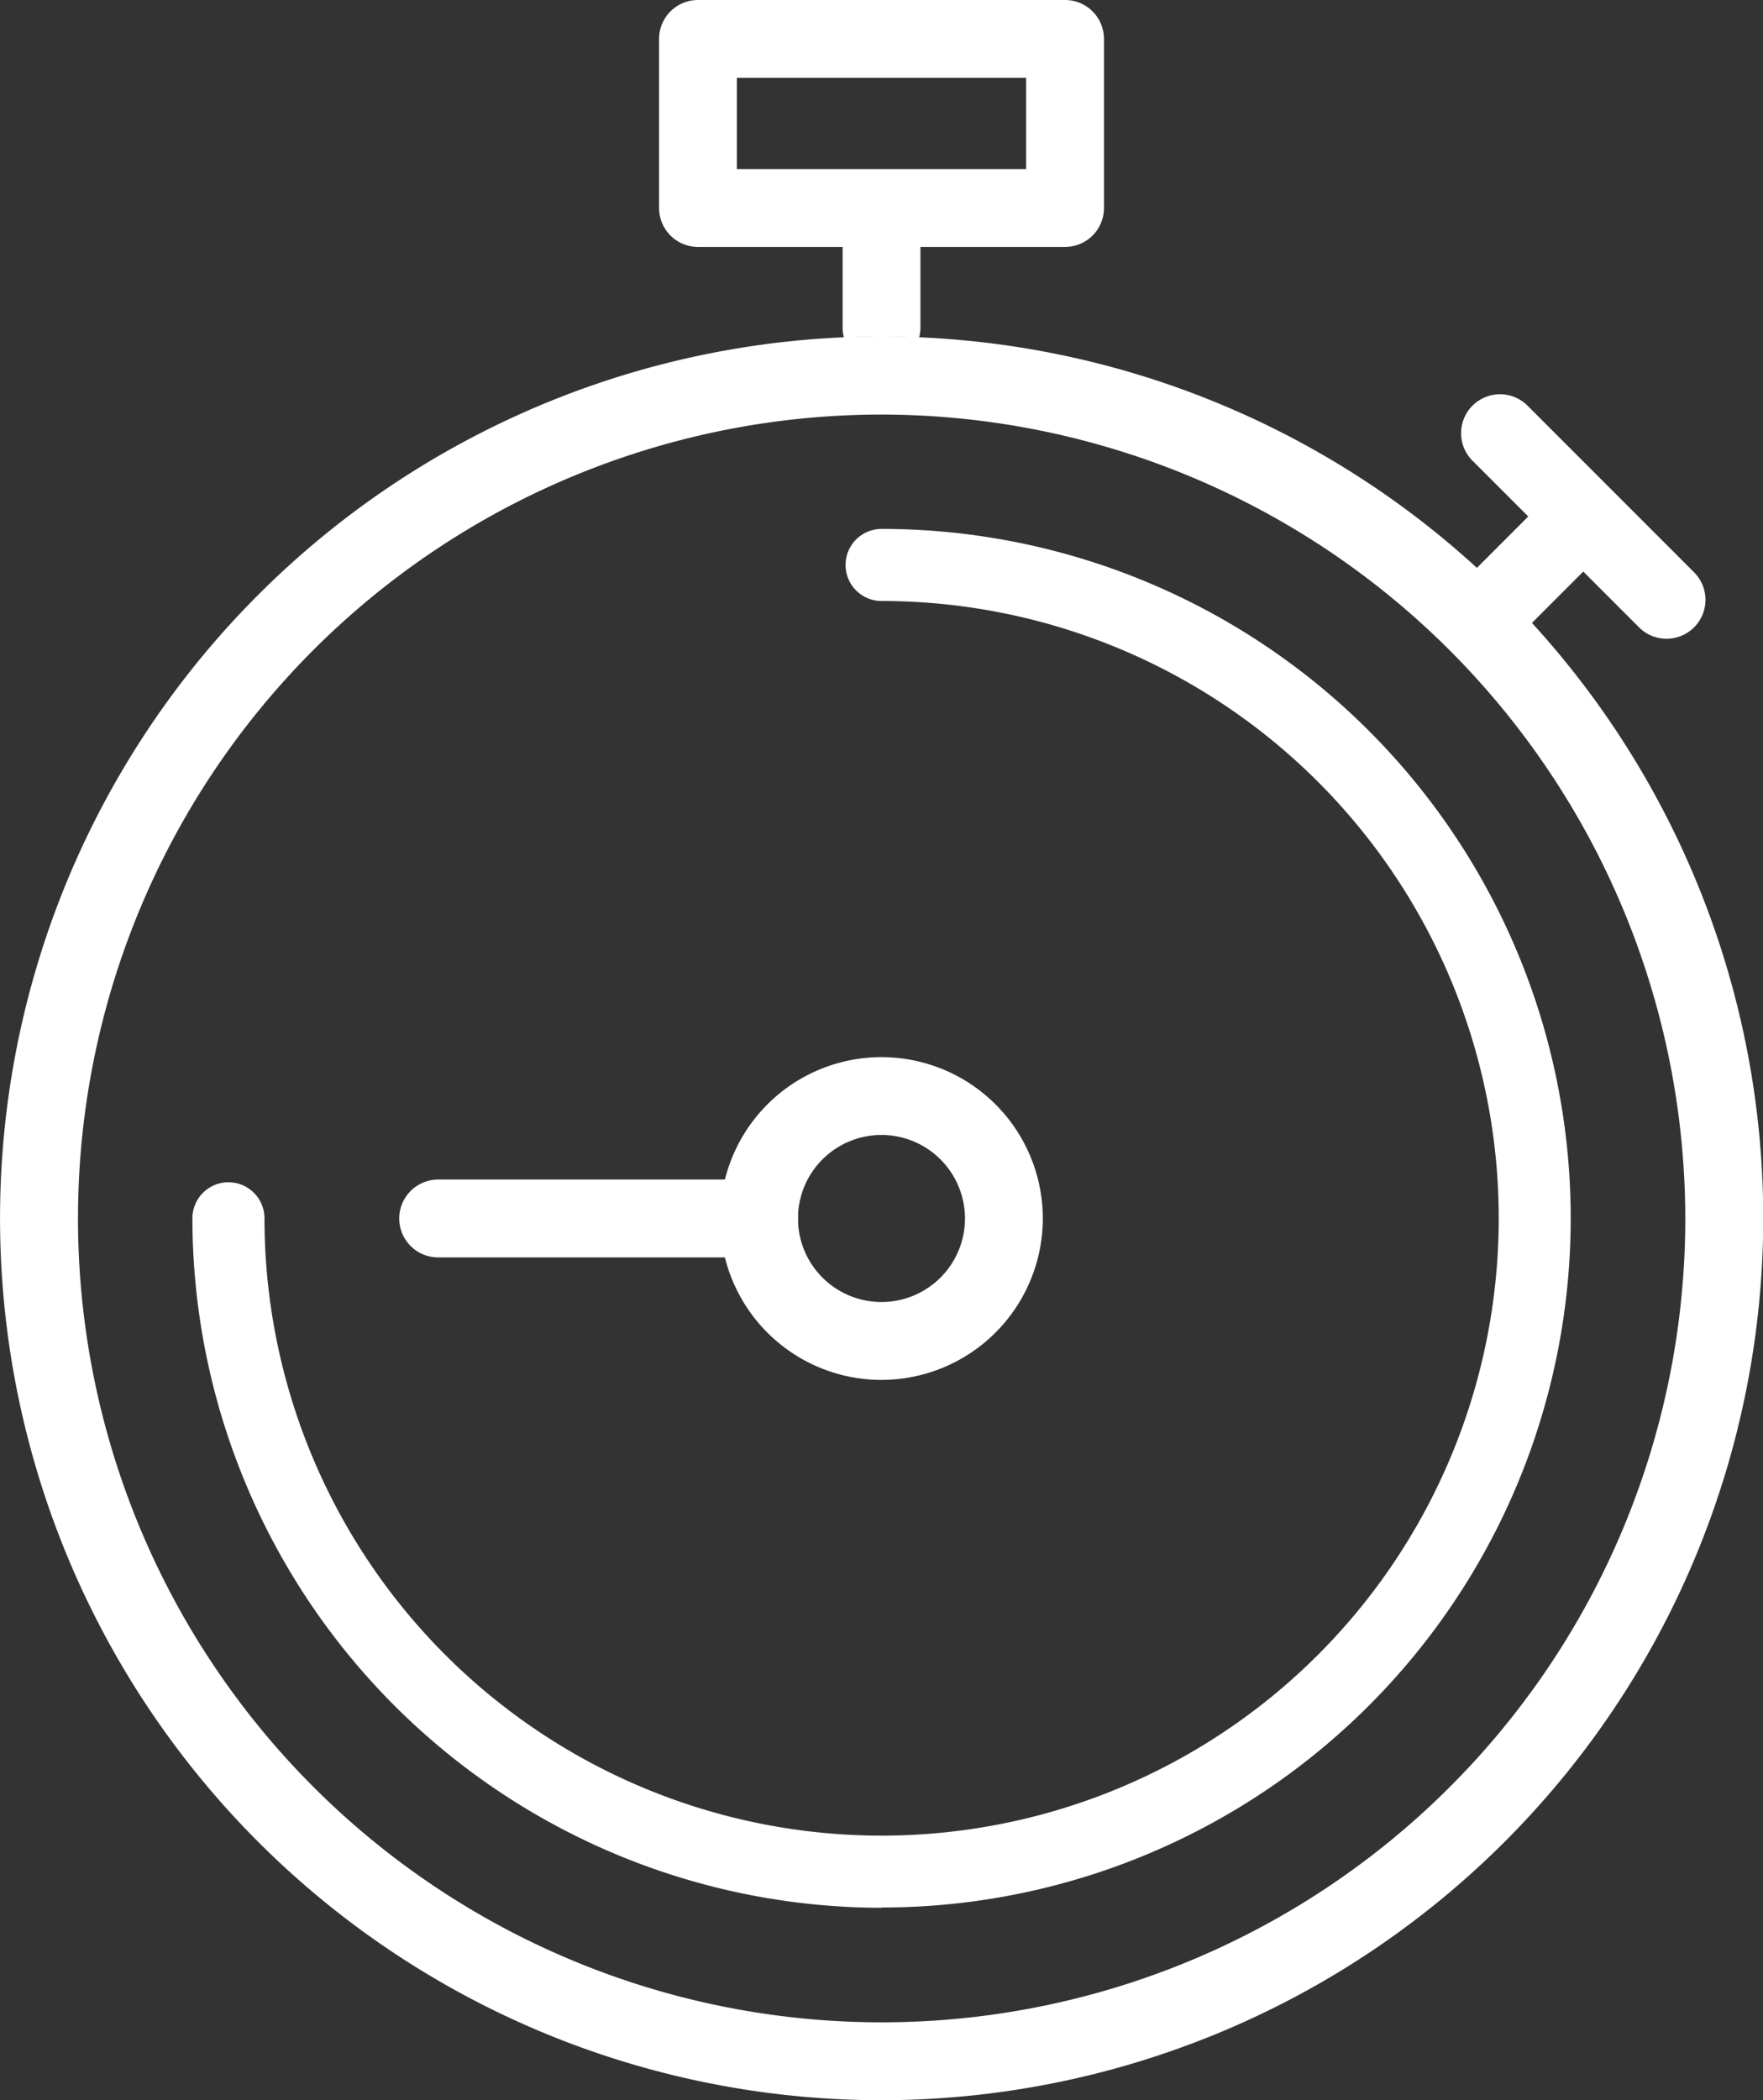 <?xml version="1.0" encoding="UTF-8"?> <svg xmlns="http://www.w3.org/2000/svg" width="41.995" height="50.013" viewBox="0 0 41.995 50.013"><rect x="0" y="0" width="41.995" height="50.013" fill="#333333" stroke="none"/><path d="M171.307,483.764a3.843,3.843,0,1,1,3.843-3.844A3.848,3.848,0,0,1,171.307,483.764Zm0-5.833a1.989,1.989,0,1,0,1.989,1.989A1.991,1.991,0,0,0,171.307,477.931Z" transform="translate(-150.31 -450.904)" fill="#fff"></path><path d="M158.225,484.725h-7.644a.927.927,0,0,1,0-1.854h7.644a.927.927,0,1,1,0,1.854Z" transform="translate(-140.144 -454.782)" fill="#fff"></path><path d="M214.132,443.543l-3.967-3.968a.927.927,0,1,0-1.311,1.311l1.328,1.328-1.236,1.237q.684.626,1.311,1.311l1.236-1.236,1.328,1.328a.927.927,0,0,0,1.311-1.311Z" transform="translate(-173.779 -429.915)" fill="#fff"></path><path d="M148.5,478.106a21,21,0,1,1,21-21A21.021,21.021,0,0,1,148.5,478.106Zm0-40.141a19.143,19.143,0,1,0,19.143,19.143A19.165,19.165,0,0,0,148.5,437.965Z" transform="translate(-127.499 -428.093)" fill="#fff"></path><path d="M173.743,417.431H165a.927.927,0,0,0-.927.927v4.026a.927.927,0,0,0,.927.927h3.445v1.927a.925.925,0,0,0,.033.233c.3-.013.594-.023.894-.023s.6.01.894.023a.926.926,0,0,0,.033-.233v-1.927h3.445a.927.927,0,0,0,.927-.927v-4.026A.927.927,0,0,0,173.743,417.431Zm-.927,4.026h-6.89v-2.172h6.89Z" transform="translate(-148.374 -417.431)" fill="#fff"></path><g transform="translate(4.583 12.601)"><path d="M154.591,479.618A16.433,16.433,0,0,1,138.177,463.2a.858.858,0,1,1,1.717,0,14.7,14.7,0,1,0,14.7-14.7.858.858,0,0,1,0-1.717,16.414,16.414,0,0,1,0,32.829Z" transform="translate(-138.177 -446.789)" fill="#fff"></path></g></svg> 